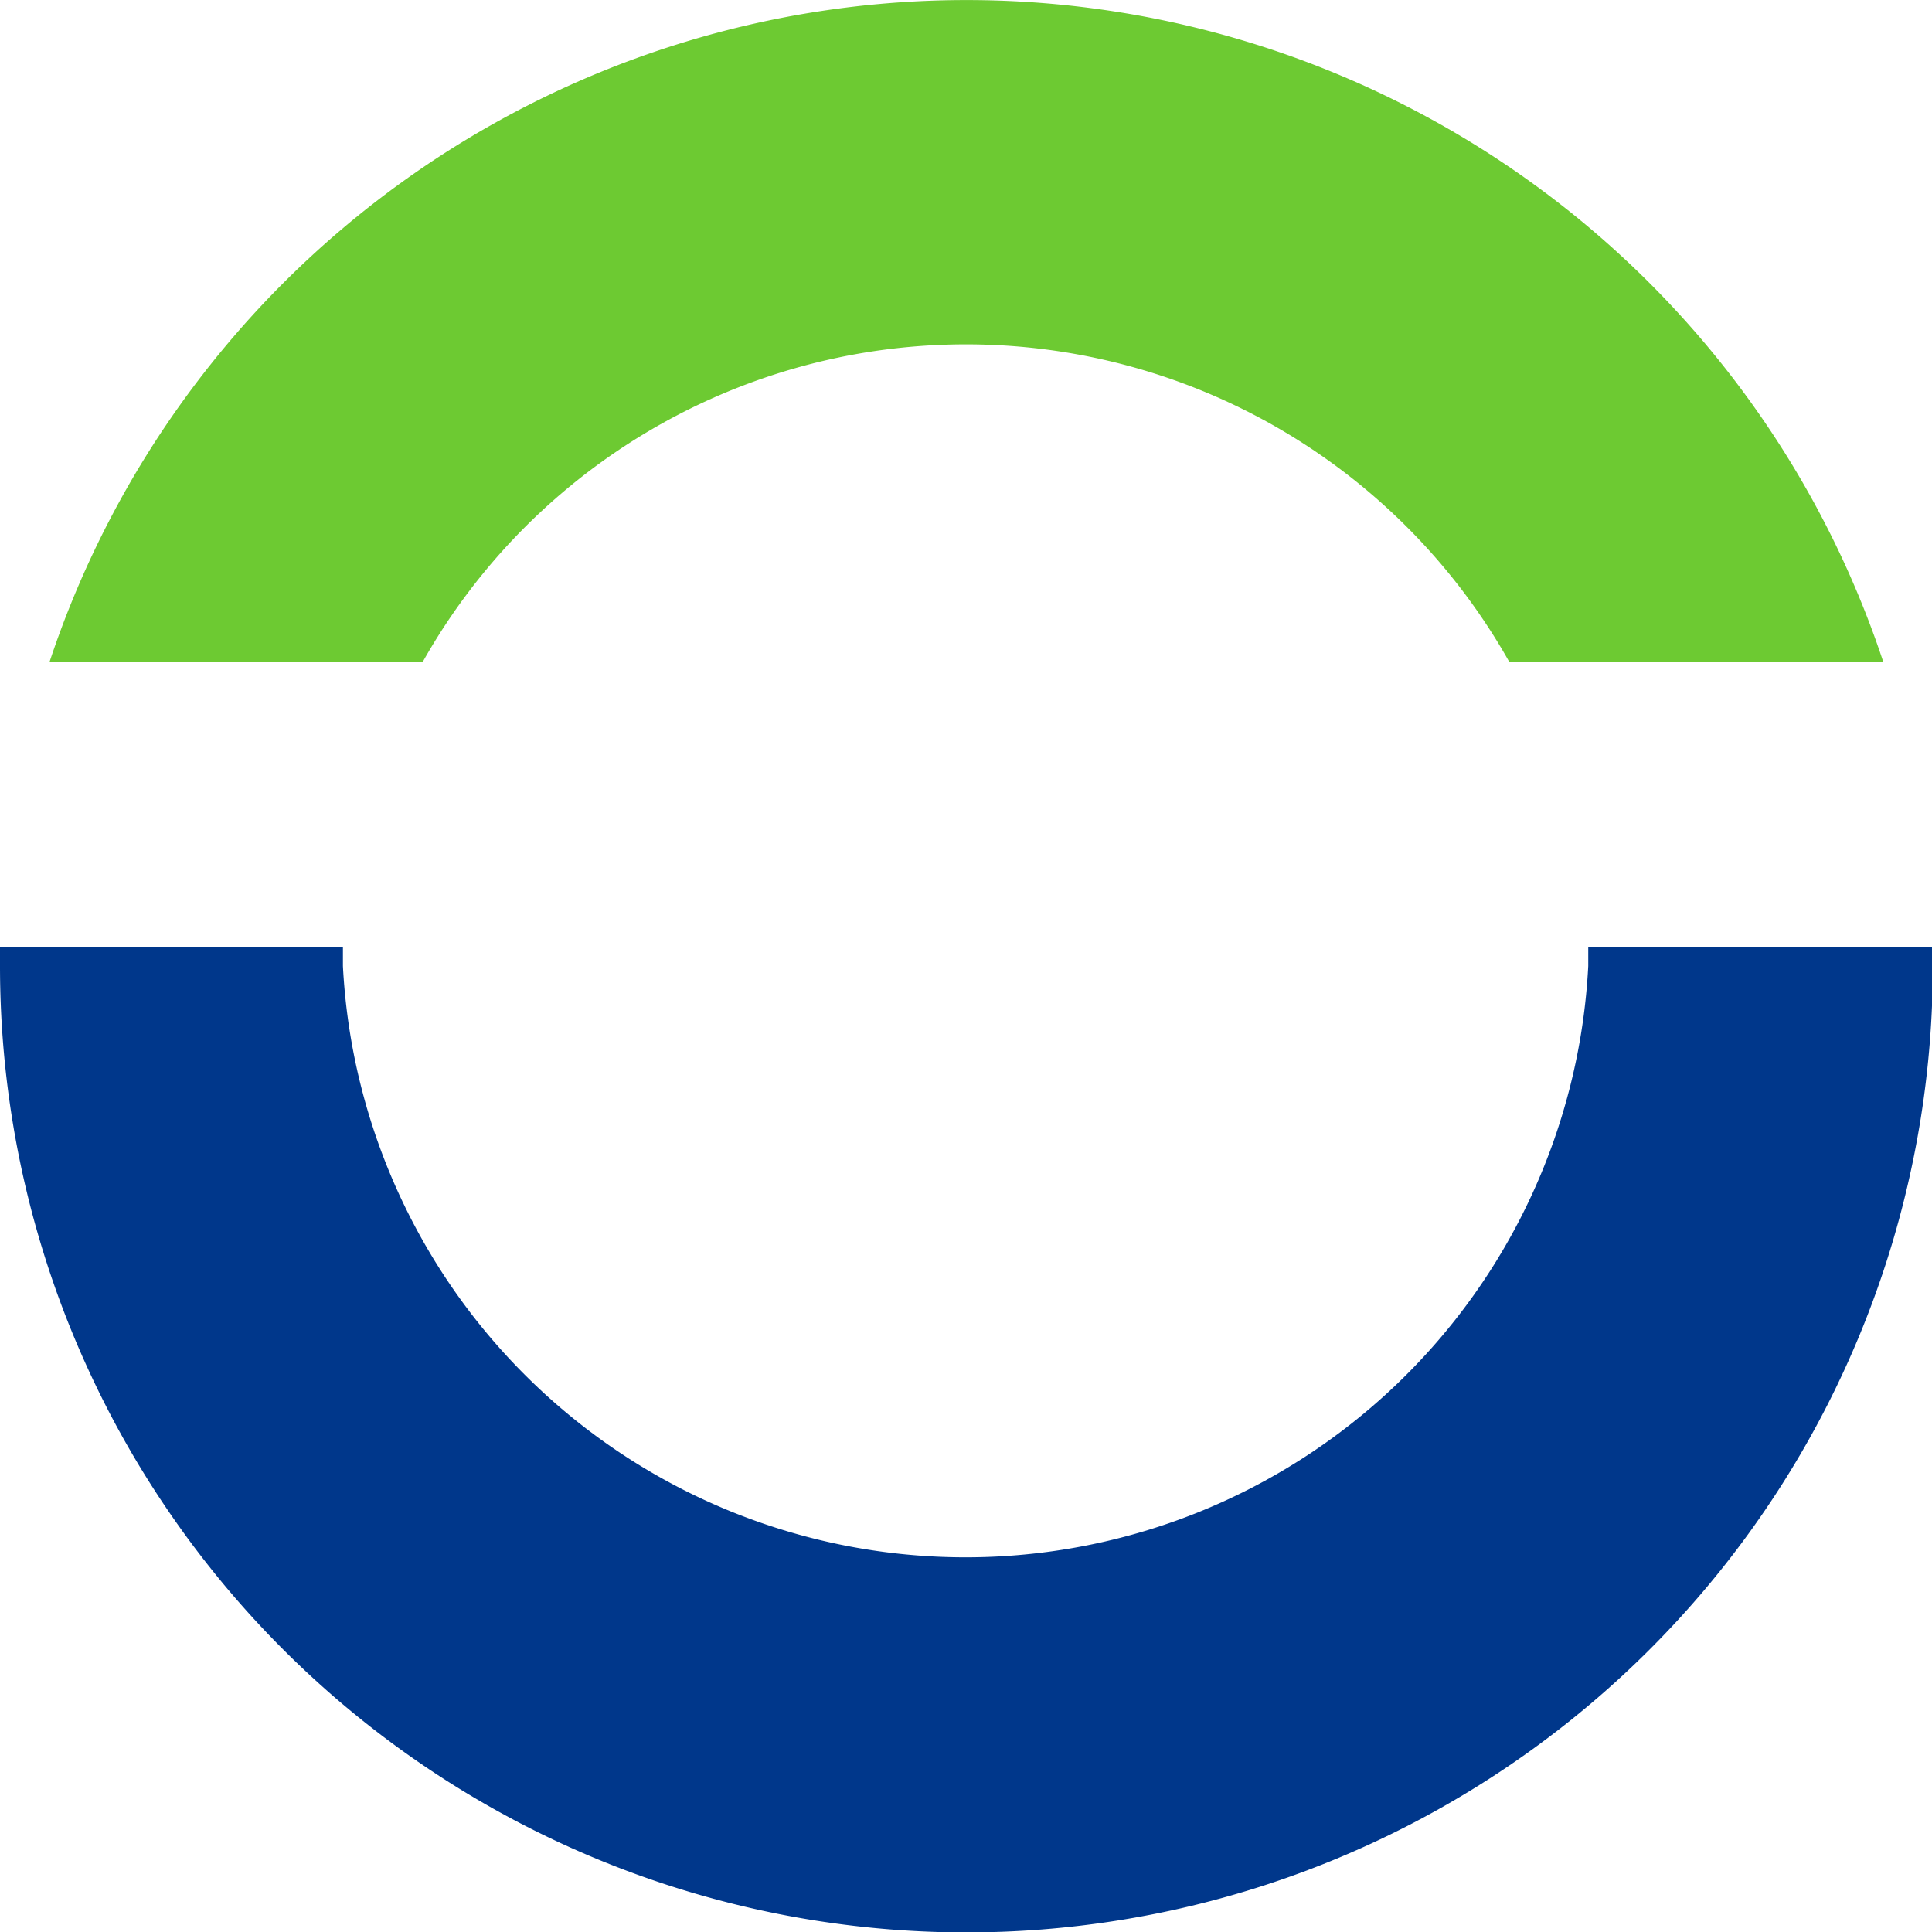 <svg id="Ebene_1" data-name="Ebene 1" xmlns="http://www.w3.org/2000/svg" viewBox="0 0 92.96 92.96"><defs><style>.cls-1{fill:#6dca32;}.cls-2{fill:#00378b;}</style></defs><path class="cls-1" d="M20.35,31.83a30,30,0,0,1,52.26,0h18a46.48,46.48,0,0,0-88.22,0Z"/><path class="cls-2" d="M76.42,45.57c0,.31,0,.61,0,.91a30,30,0,0,1-59.92,0c0-.3,0-.6,0-.91H0c0,.31,0,.61,0,.91a46.48,46.48,0,0,0,93,0c0-.3,0-.6,0-.91Z"/></svg>